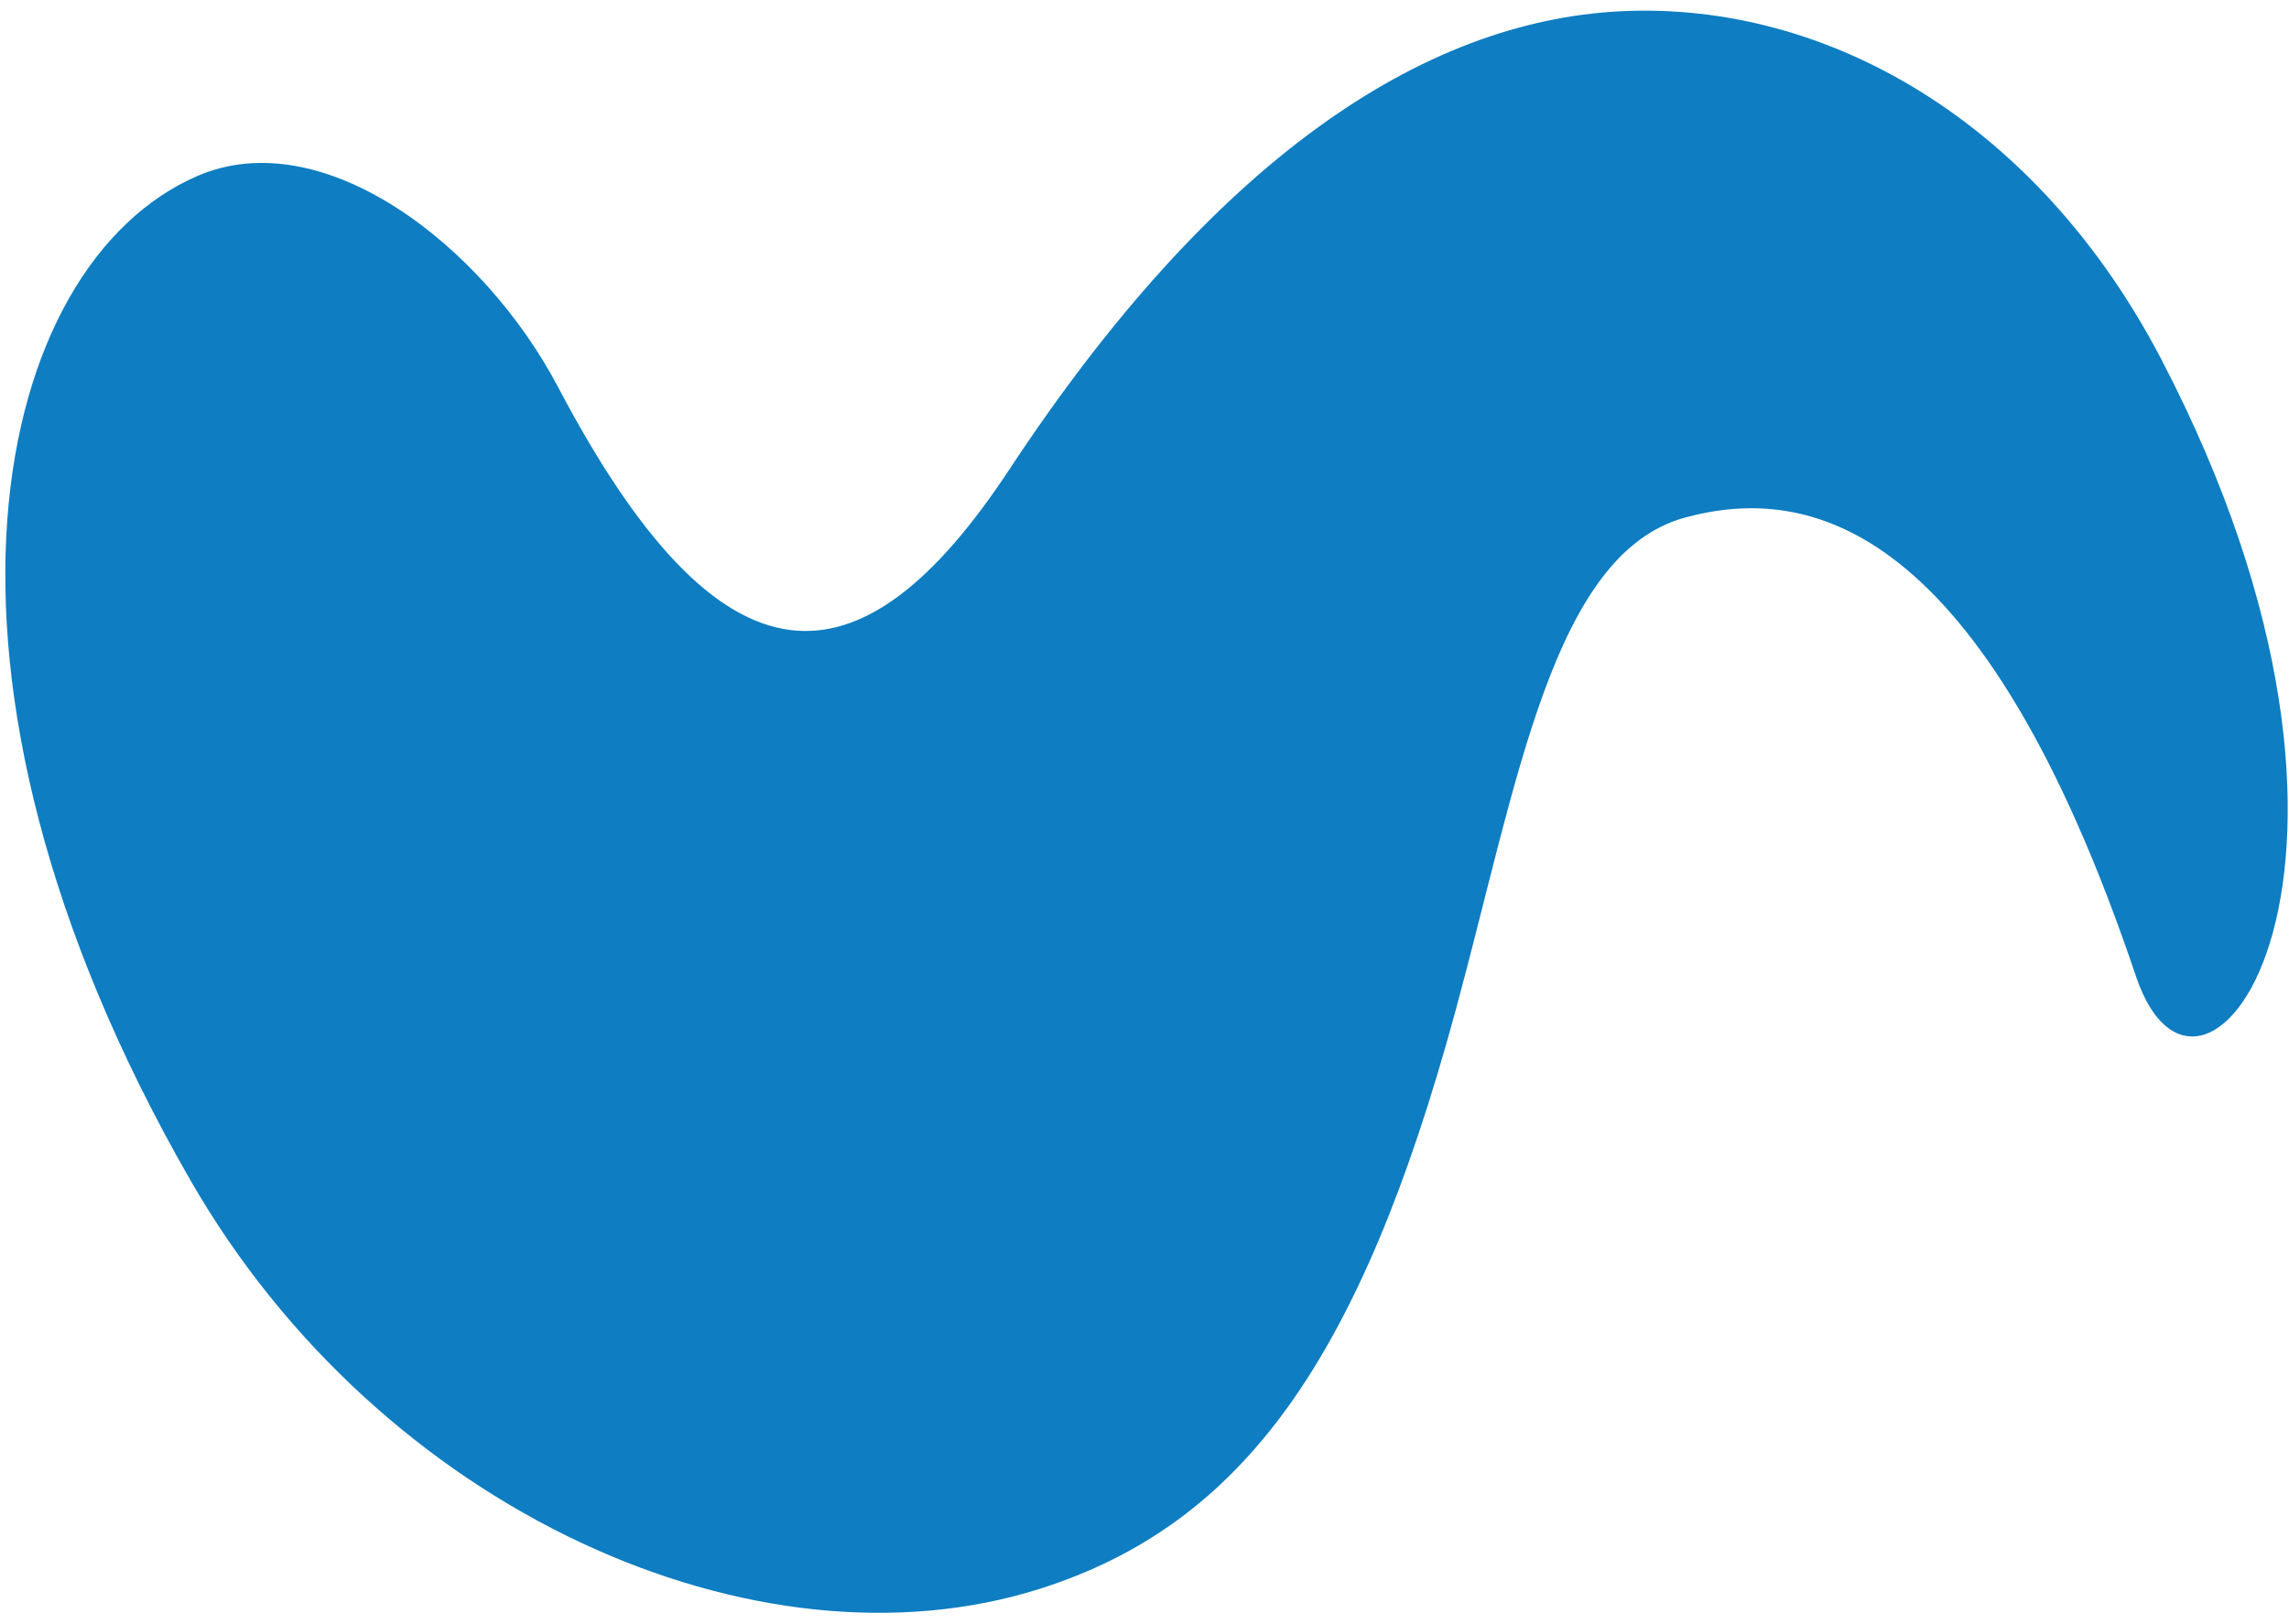 <svg width="179" height="127" viewBox="0 0 179 127" fill="none" xmlns="http://www.w3.org/2000/svg">
<path d="M14.901 92.328C-8.118 52.298 -0.457 20.67 15.406 13.777C25.262 9.496 37.814 19.199 43.646 30.282C56.504 54.718 67.316 54.332 78.931 36.72C94.766 12.692 111.089 1.648 126.768 0.879C142.875 0.094 159.327 9.54 169 28.073C189.786 67.914 172.193 91.696 167.038 76.37C155.001 40.649 141.397 37.894 131.816 40.467C121.402 43.27 118.674 61.242 113.793 79.165C106.396 106.305 97.224 119.217 81.295 124.272C59.199 131.266 29.808 118.25 14.901 92.328Z" fill="#0E7DC2"/>
</svg>
